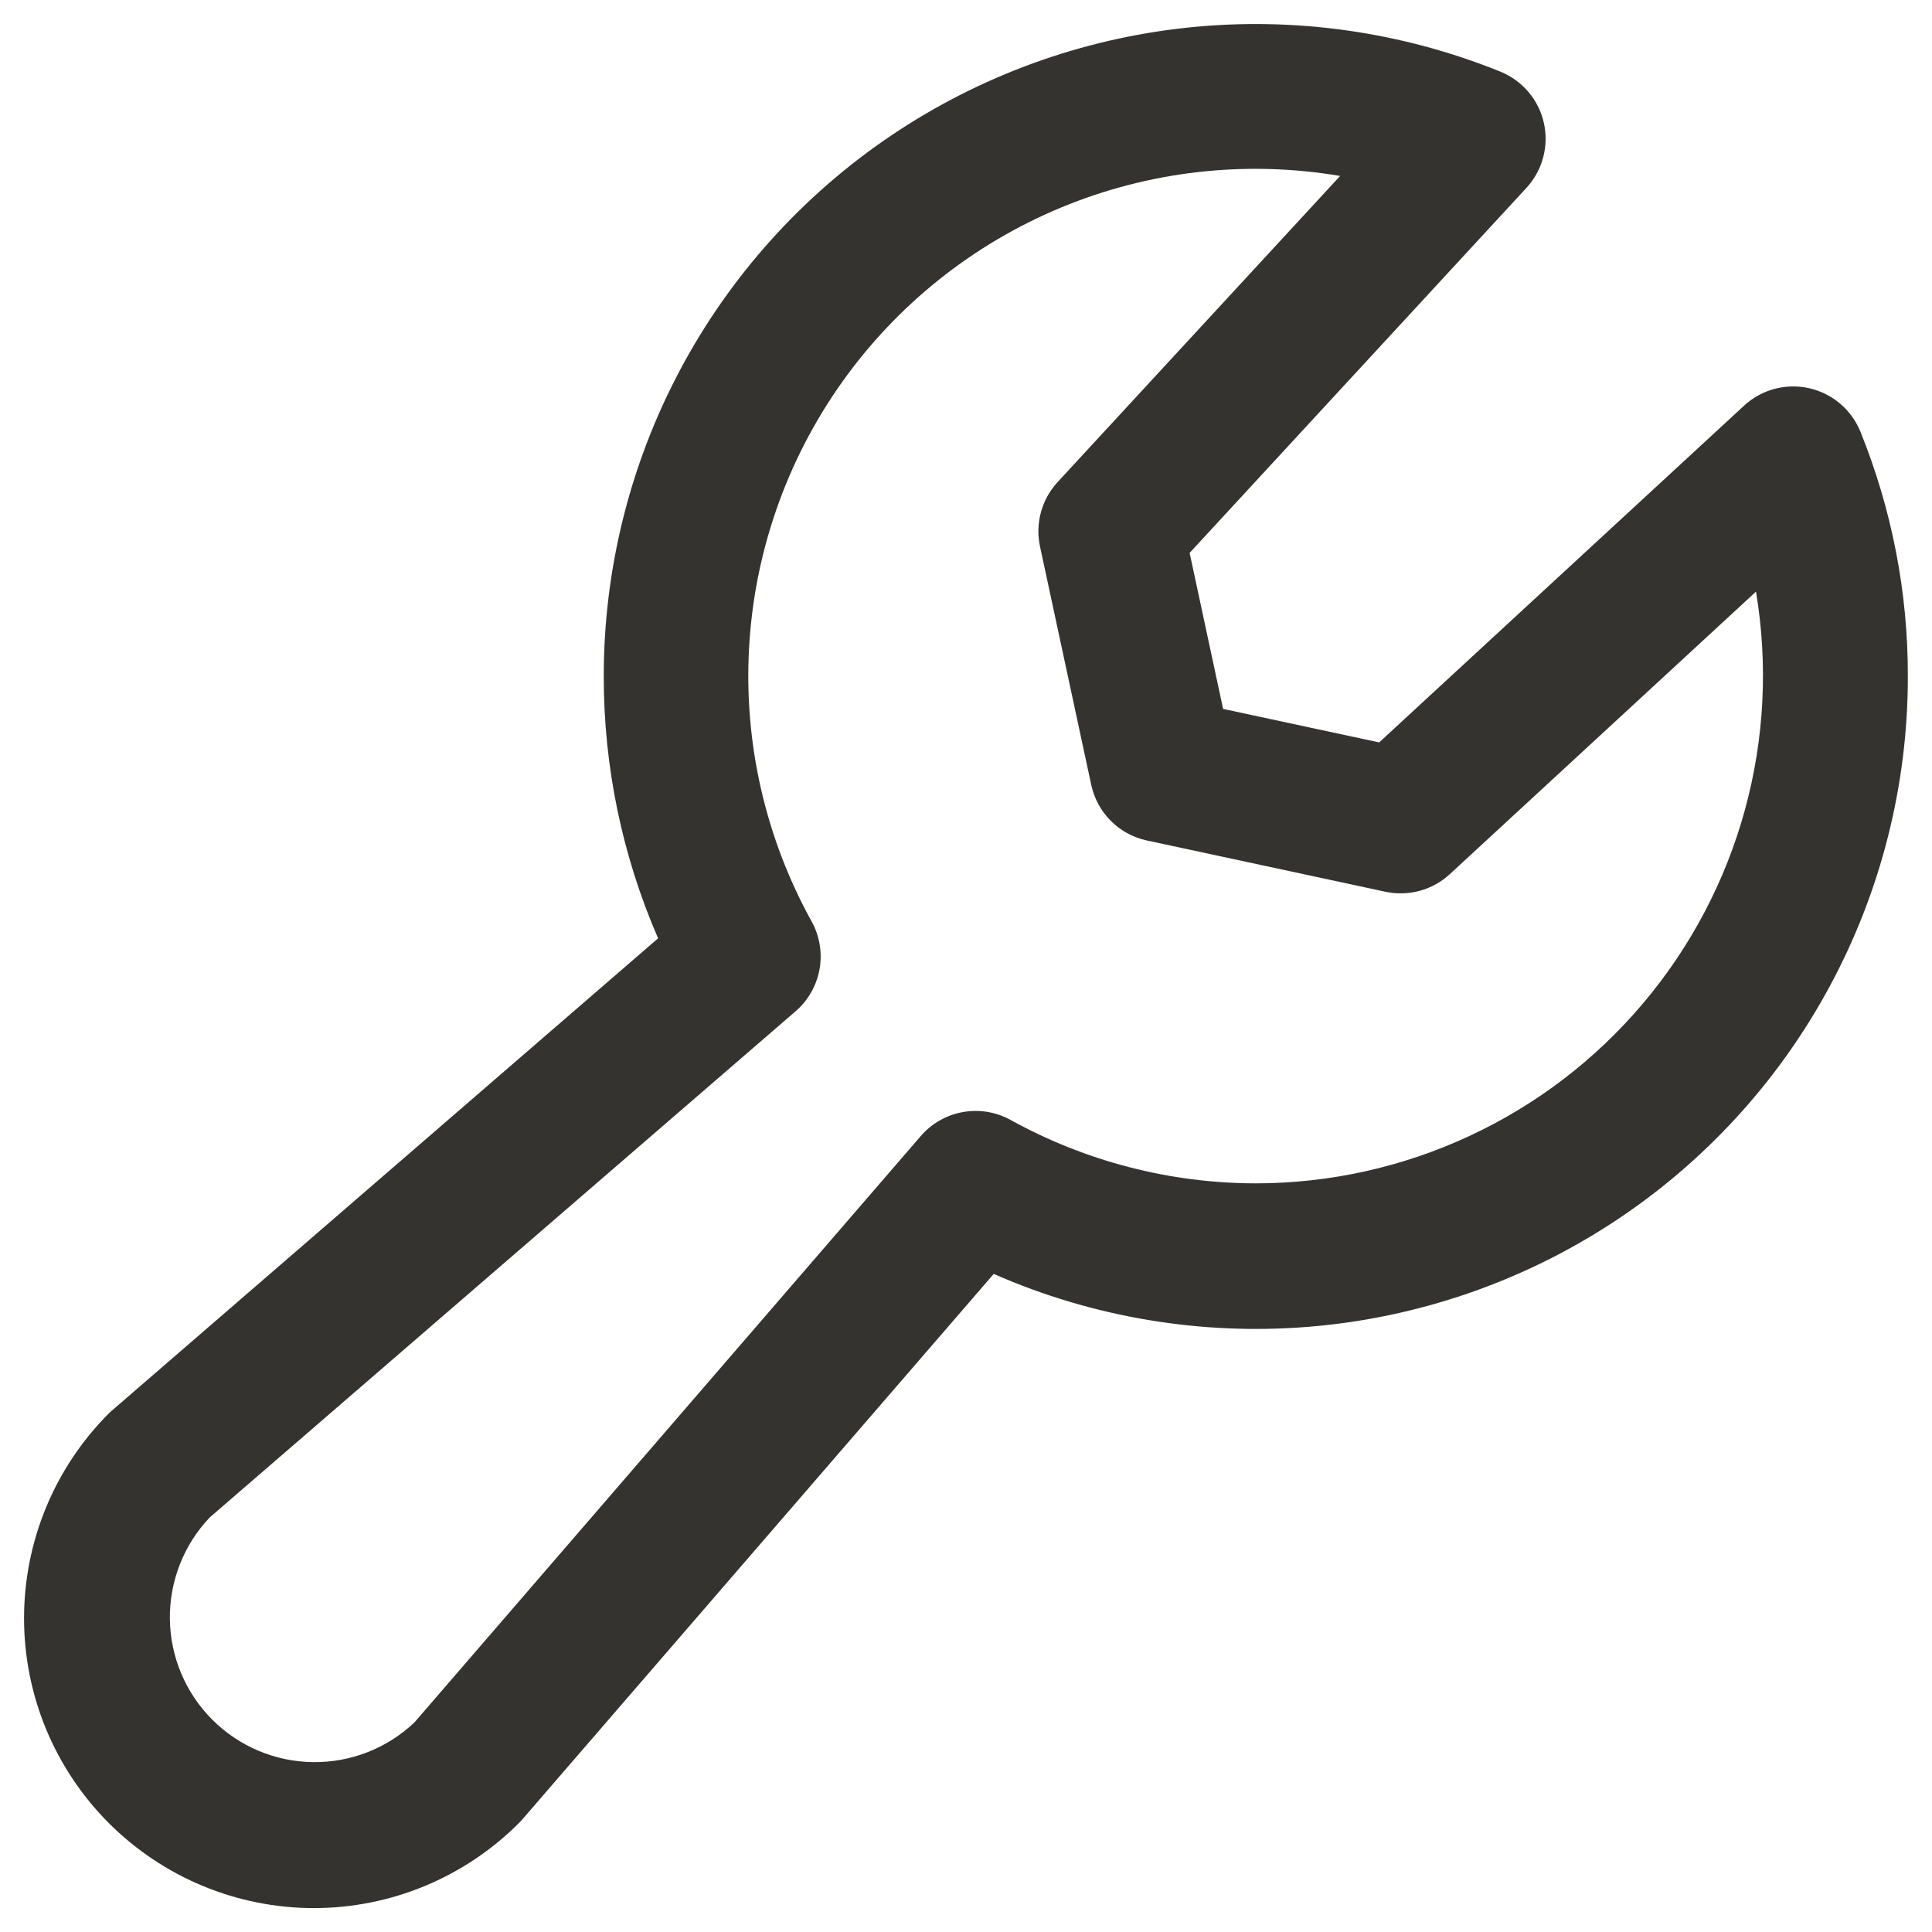 <svg width="40" height="40" viewBox="0 0 40 40" fill="none" xmlns="http://www.w3.org/2000/svg">
  <path d="M38.518 8.938C38.427 8.713 38.282 8.513 38.097 8.356C37.912 8.2 37.692 8.09 37.455 8.037C37.219 7.984 36.973 7.989 36.738 8.052C36.504 8.114 36.288 8.233 36.11 8.398L28.554 15.371L25.323 14.677L24.63 11.447L31.603 3.89C31.767 3.712 31.886 3.496 31.949 3.262C32.012 3.028 32.017 2.782 31.964 2.545C31.911 2.308 31.801 2.088 31.644 1.903C31.487 1.718 31.288 1.574 31.063 1.483C29.013 0.654 26.791 0.341 24.593 0.571C22.394 0.802 20.285 1.569 18.452 2.805C16.619 4.041 15.118 5.708 14.08 7.66C13.042 9.612 12.5 11.789 12.5 14C12.498 15.867 12.881 17.714 13.625 19.427L2.336 29.188C2.308 29.21 2.281 29.236 2.255 29.261C1.13 30.386 0.498 31.913 0.498 33.504C0.498 34.292 0.653 35.072 0.954 35.8C1.256 36.528 1.698 37.19 2.255 37.747C2.812 38.304 3.474 38.746 4.202 39.048C4.93 39.349 5.71 39.505 6.498 39.505C8.09 39.505 9.616 38.872 10.741 37.747C10.766 37.723 10.792 37.695 10.815 37.668L20.574 26.375C22.63 27.278 24.878 27.653 27.116 27.468C29.353 27.282 31.509 26.541 33.388 25.313C35.267 24.084 36.81 22.406 37.877 20.431C38.945 18.456 39.502 16.245 39.5 14C39.503 12.265 39.169 10.546 38.518 8.938ZM26 24.5C24.225 24.498 22.479 24.046 20.924 23.188C20.623 23.021 20.274 22.964 19.936 23.024C19.597 23.084 19.29 23.259 19.064 23.52L8.583 35.658C8.016 36.197 7.261 36.493 6.479 36.483C5.696 36.473 4.949 36.158 4.396 35.605C3.842 35.051 3.527 34.304 3.517 33.522C3.507 32.739 3.803 31.984 4.342 31.417L16.471 20.938C16.732 20.713 16.907 20.405 16.968 20.066C17.028 19.727 16.97 19.377 16.803 19.076C15.847 17.346 15.398 15.382 15.509 13.409C15.619 11.436 16.284 9.534 17.427 7.922C18.57 6.31 20.145 5.053 21.97 4.296C23.795 3.539 25.797 3.313 27.746 3.643L21.896 9.982C21.733 10.159 21.615 10.372 21.552 10.603C21.488 10.835 21.482 11.079 21.532 11.313L22.593 16.25C22.654 16.533 22.795 16.791 22.999 16.996C23.203 17.2 23.462 17.341 23.744 17.401L28.685 18.463C28.92 18.513 29.163 18.506 29.395 18.443C29.627 18.38 29.84 18.262 30.016 18.099L36.356 12.249C36.608 13.755 36.53 15.297 36.126 16.77C35.722 18.242 35.003 19.608 34.017 20.774C33.032 21.941 31.804 22.878 30.419 23.521C29.035 24.165 27.527 24.499 26 24.5Z" fill="#343330"/>
  </svg>
